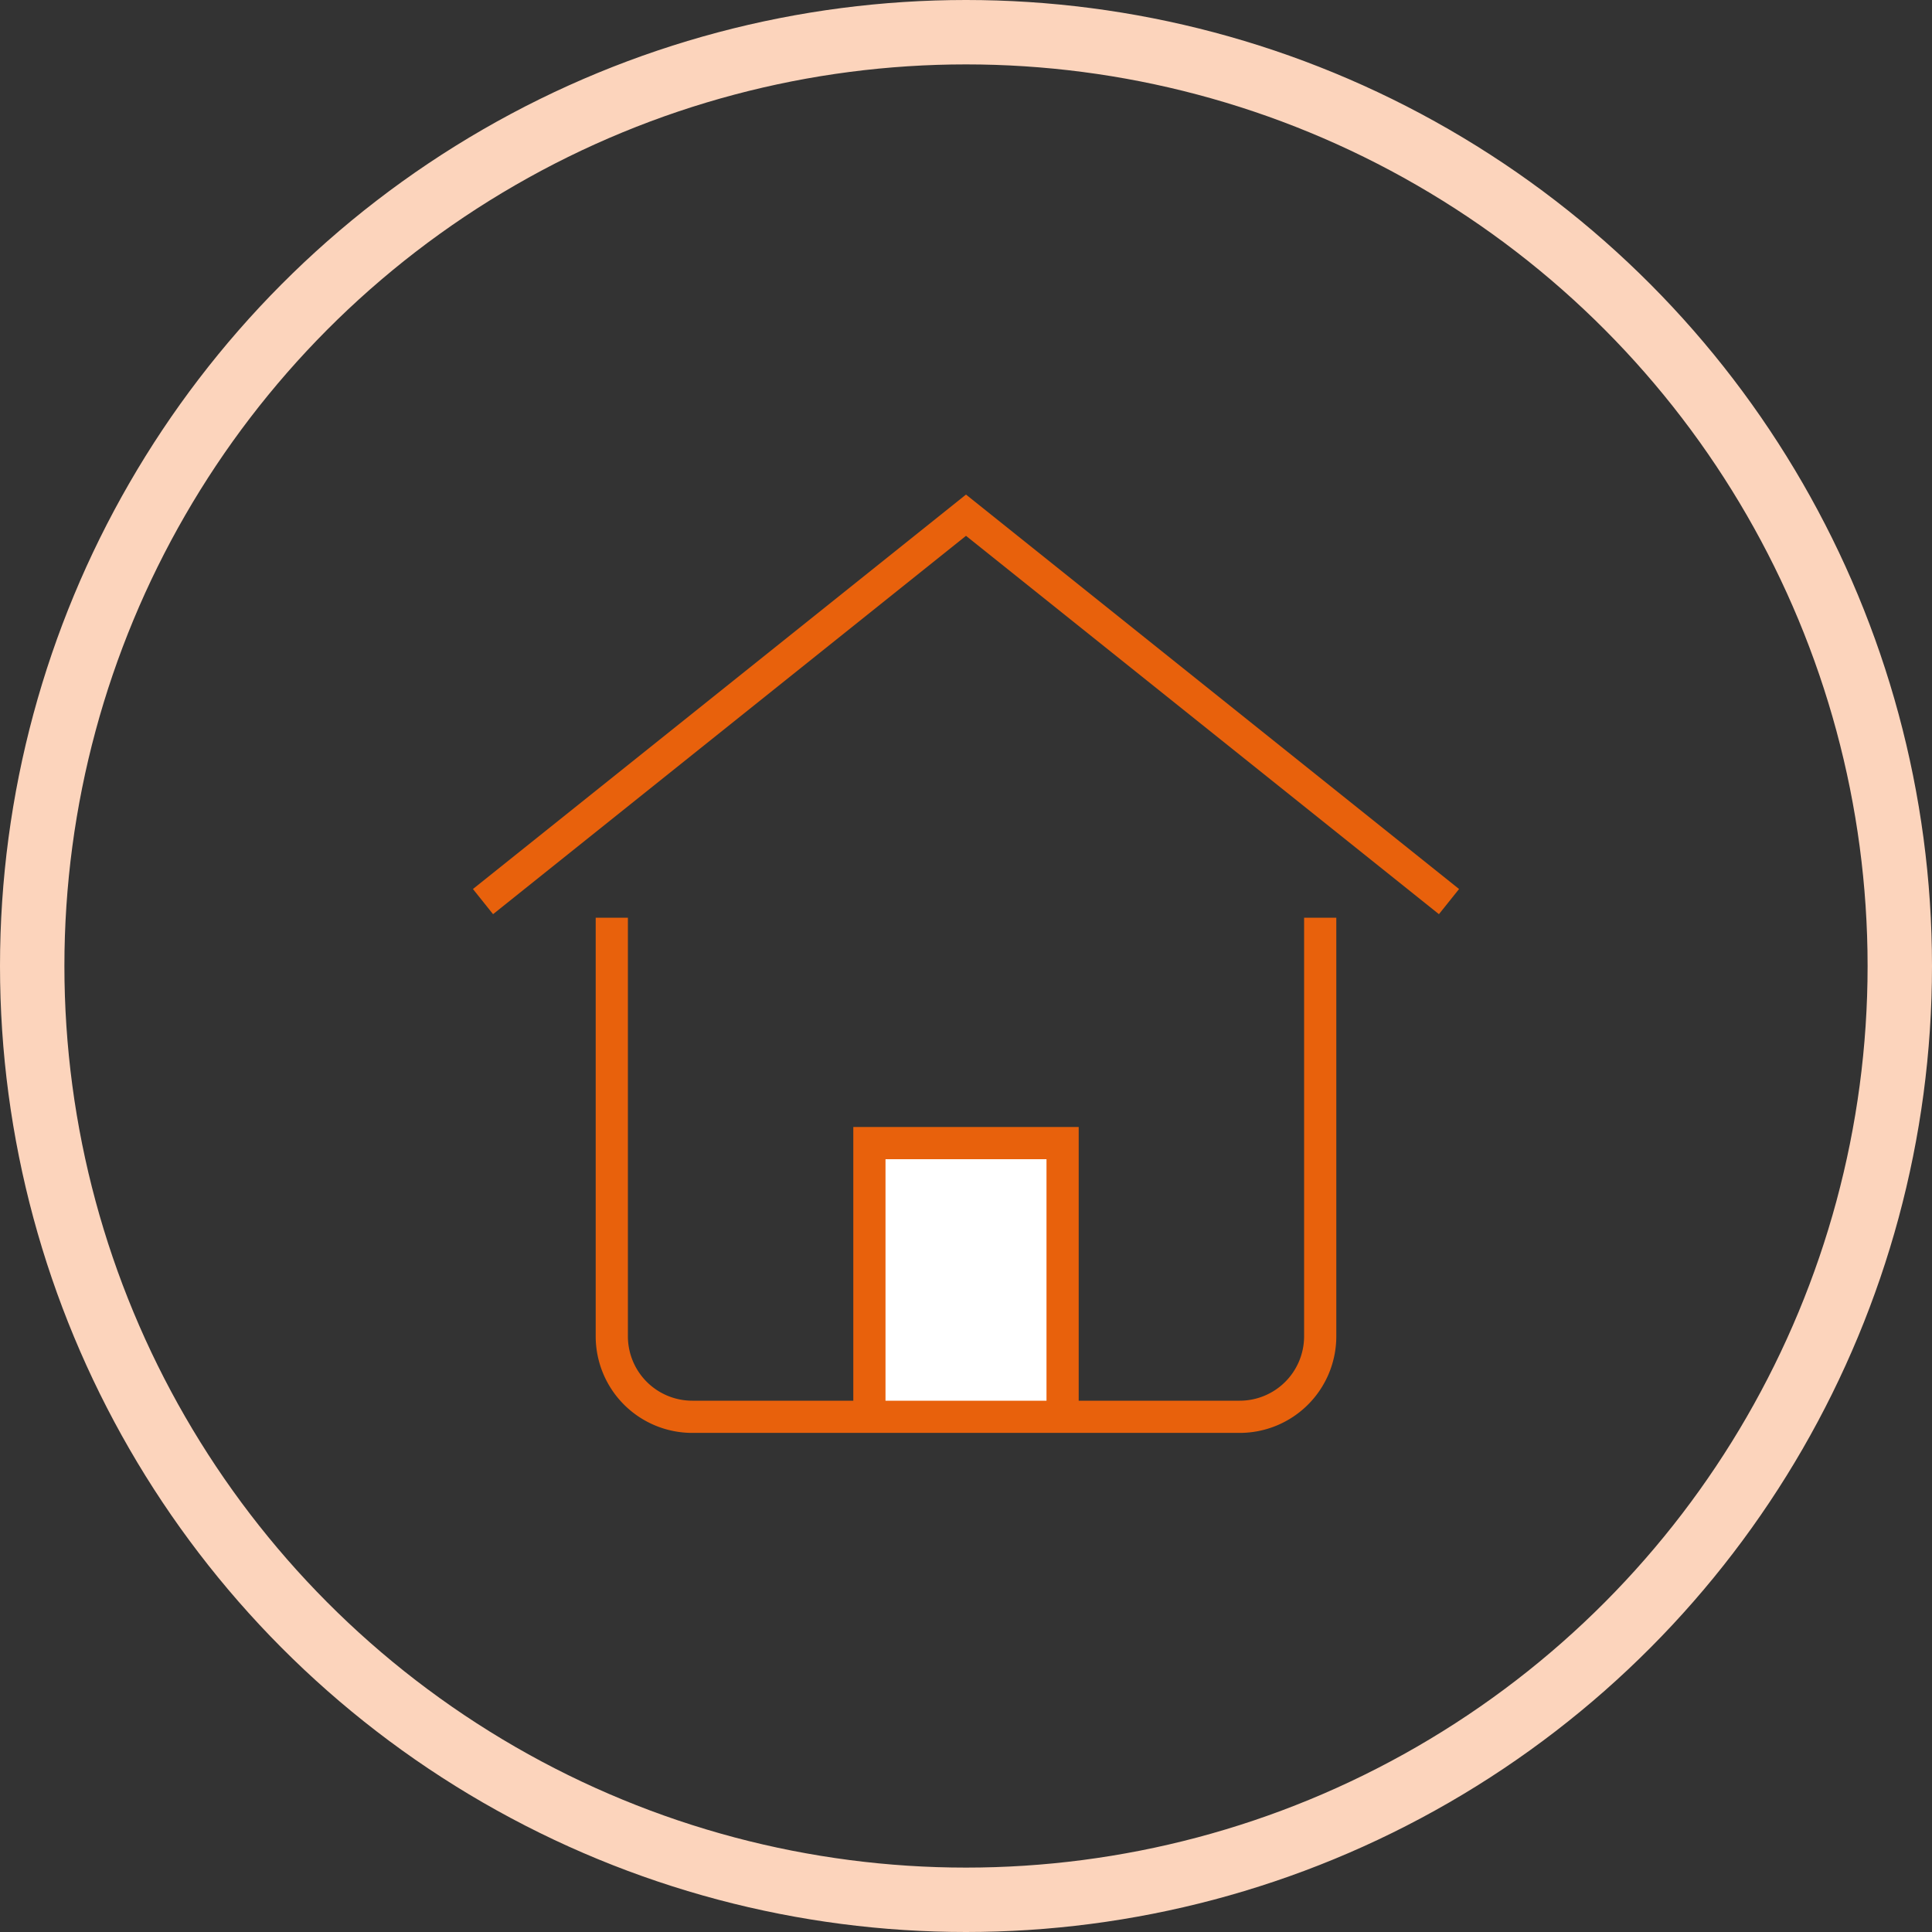 <?xml version="1.0" encoding="UTF-8"?>
<svg xmlns="http://www.w3.org/2000/svg" id="Group_435" data-name="Group 435" width="120" height="120" viewBox="0 0 120 120">
  <rect x="0" y="0" width="120" height="120" fill="#333333" stroke="none"/>
  <g id="Ellipse_20" data-name="Ellipse 20" fill="none" stroke="#fcd4bc" stroke-width="4">
    <circle cx="60" cy="60" r="60" stroke="none"></circle>
    <circle cx="60" cy="60" r="58" fill="none"></circle>
  </g>
  <g id="Component_115_2" data-name="Component 115 – 2" transform="translate(28 28)">
    <rect id="Rectangle_234" data-name="Rectangle 234" width="64" height="64" fill="none"></rect>
    <g id="home">
      <path id="Path_251" data-name="Path 251" d="M2,28,32,4,62,28" fill="none" stroke="#e8610c" stroke-miterlimit="10" stroke-width="2"></path>
      <path id="Path_252" data-name="Path 252" d="M26,60V43H38V60" fill="#fff" stroke="#e8610c" stroke-miterlimit="10" stroke-width="2"></path>
      <path id="Path_253" data-name="Path 253" d="M10,30V55a5,5,0,0,0,5,5H49a5,5,0,0,0,5-5V30" fill="none" stroke="#e8610c" stroke-linecap="square" stroke-miterlimit="10" stroke-width="2"></path>
    </g>
  </g>
</svg>
